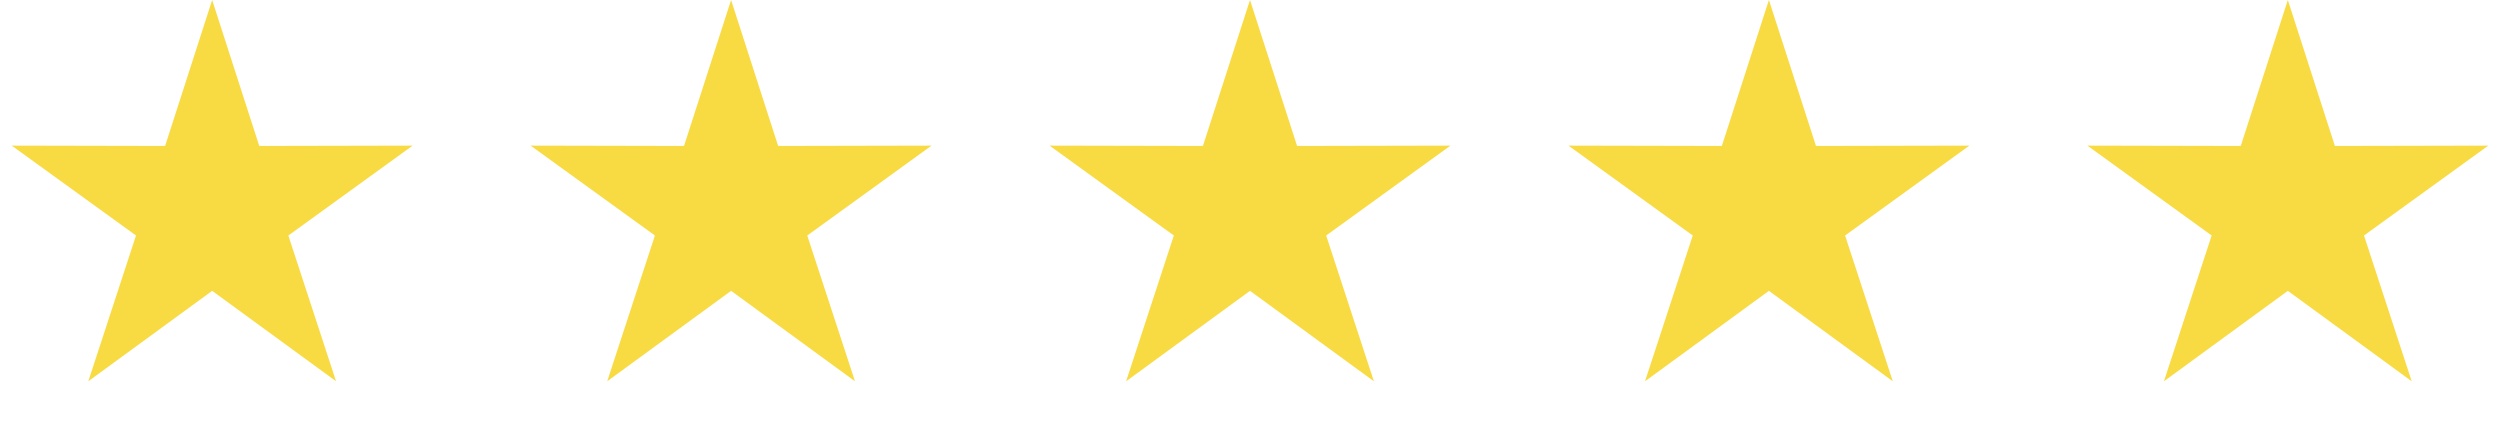 <svg width="172" height="29" viewBox="0 0 172 29" fill="none" xmlns="http://www.w3.org/2000/svg">
<path d="M14.597 0L17.836 10.042L28.388 10.019L19.838 16.203L23.12 26.231L14.597 20.01L6.075 26.231L9.357 16.203L0.807 10.019L11.359 10.042L14.597 0Z" fill="#F8DB43"/>
<path d="M50.299 0L53.537 10.042L64.089 10.019L55.539 16.203L58.822 26.231L50.299 20.01L41.776 26.231L45.058 16.203L36.508 10.019L47.06 10.042L50.299 0Z" fill="#F8DB43"/>
<path d="M86 0L89.239 10.042L99.79 10.019L91.24 16.203L94.523 26.231L86 20.01L77.477 26.231L80.76 16.203L72.21 10.019L82.761 10.042L86 0Z" fill="#F8DB43"/>
<path d="M121.701 0L124.94 10.042L135.492 10.019L126.942 16.203L130.224 26.231L121.701 20.01L113.178 26.231L116.461 16.203L107.911 10.019L118.463 10.042L121.701 0Z" fill="#F8DB43"/>
<path d="M157.403 0L160.641 10.042L171.193 10.019L162.643 16.203L165.925 26.231L157.403 20.01L148.88 26.231L152.162 16.203L143.612 10.019L154.164 10.042L157.403 0Z" fill="#F8DB43"/>
</svg>
